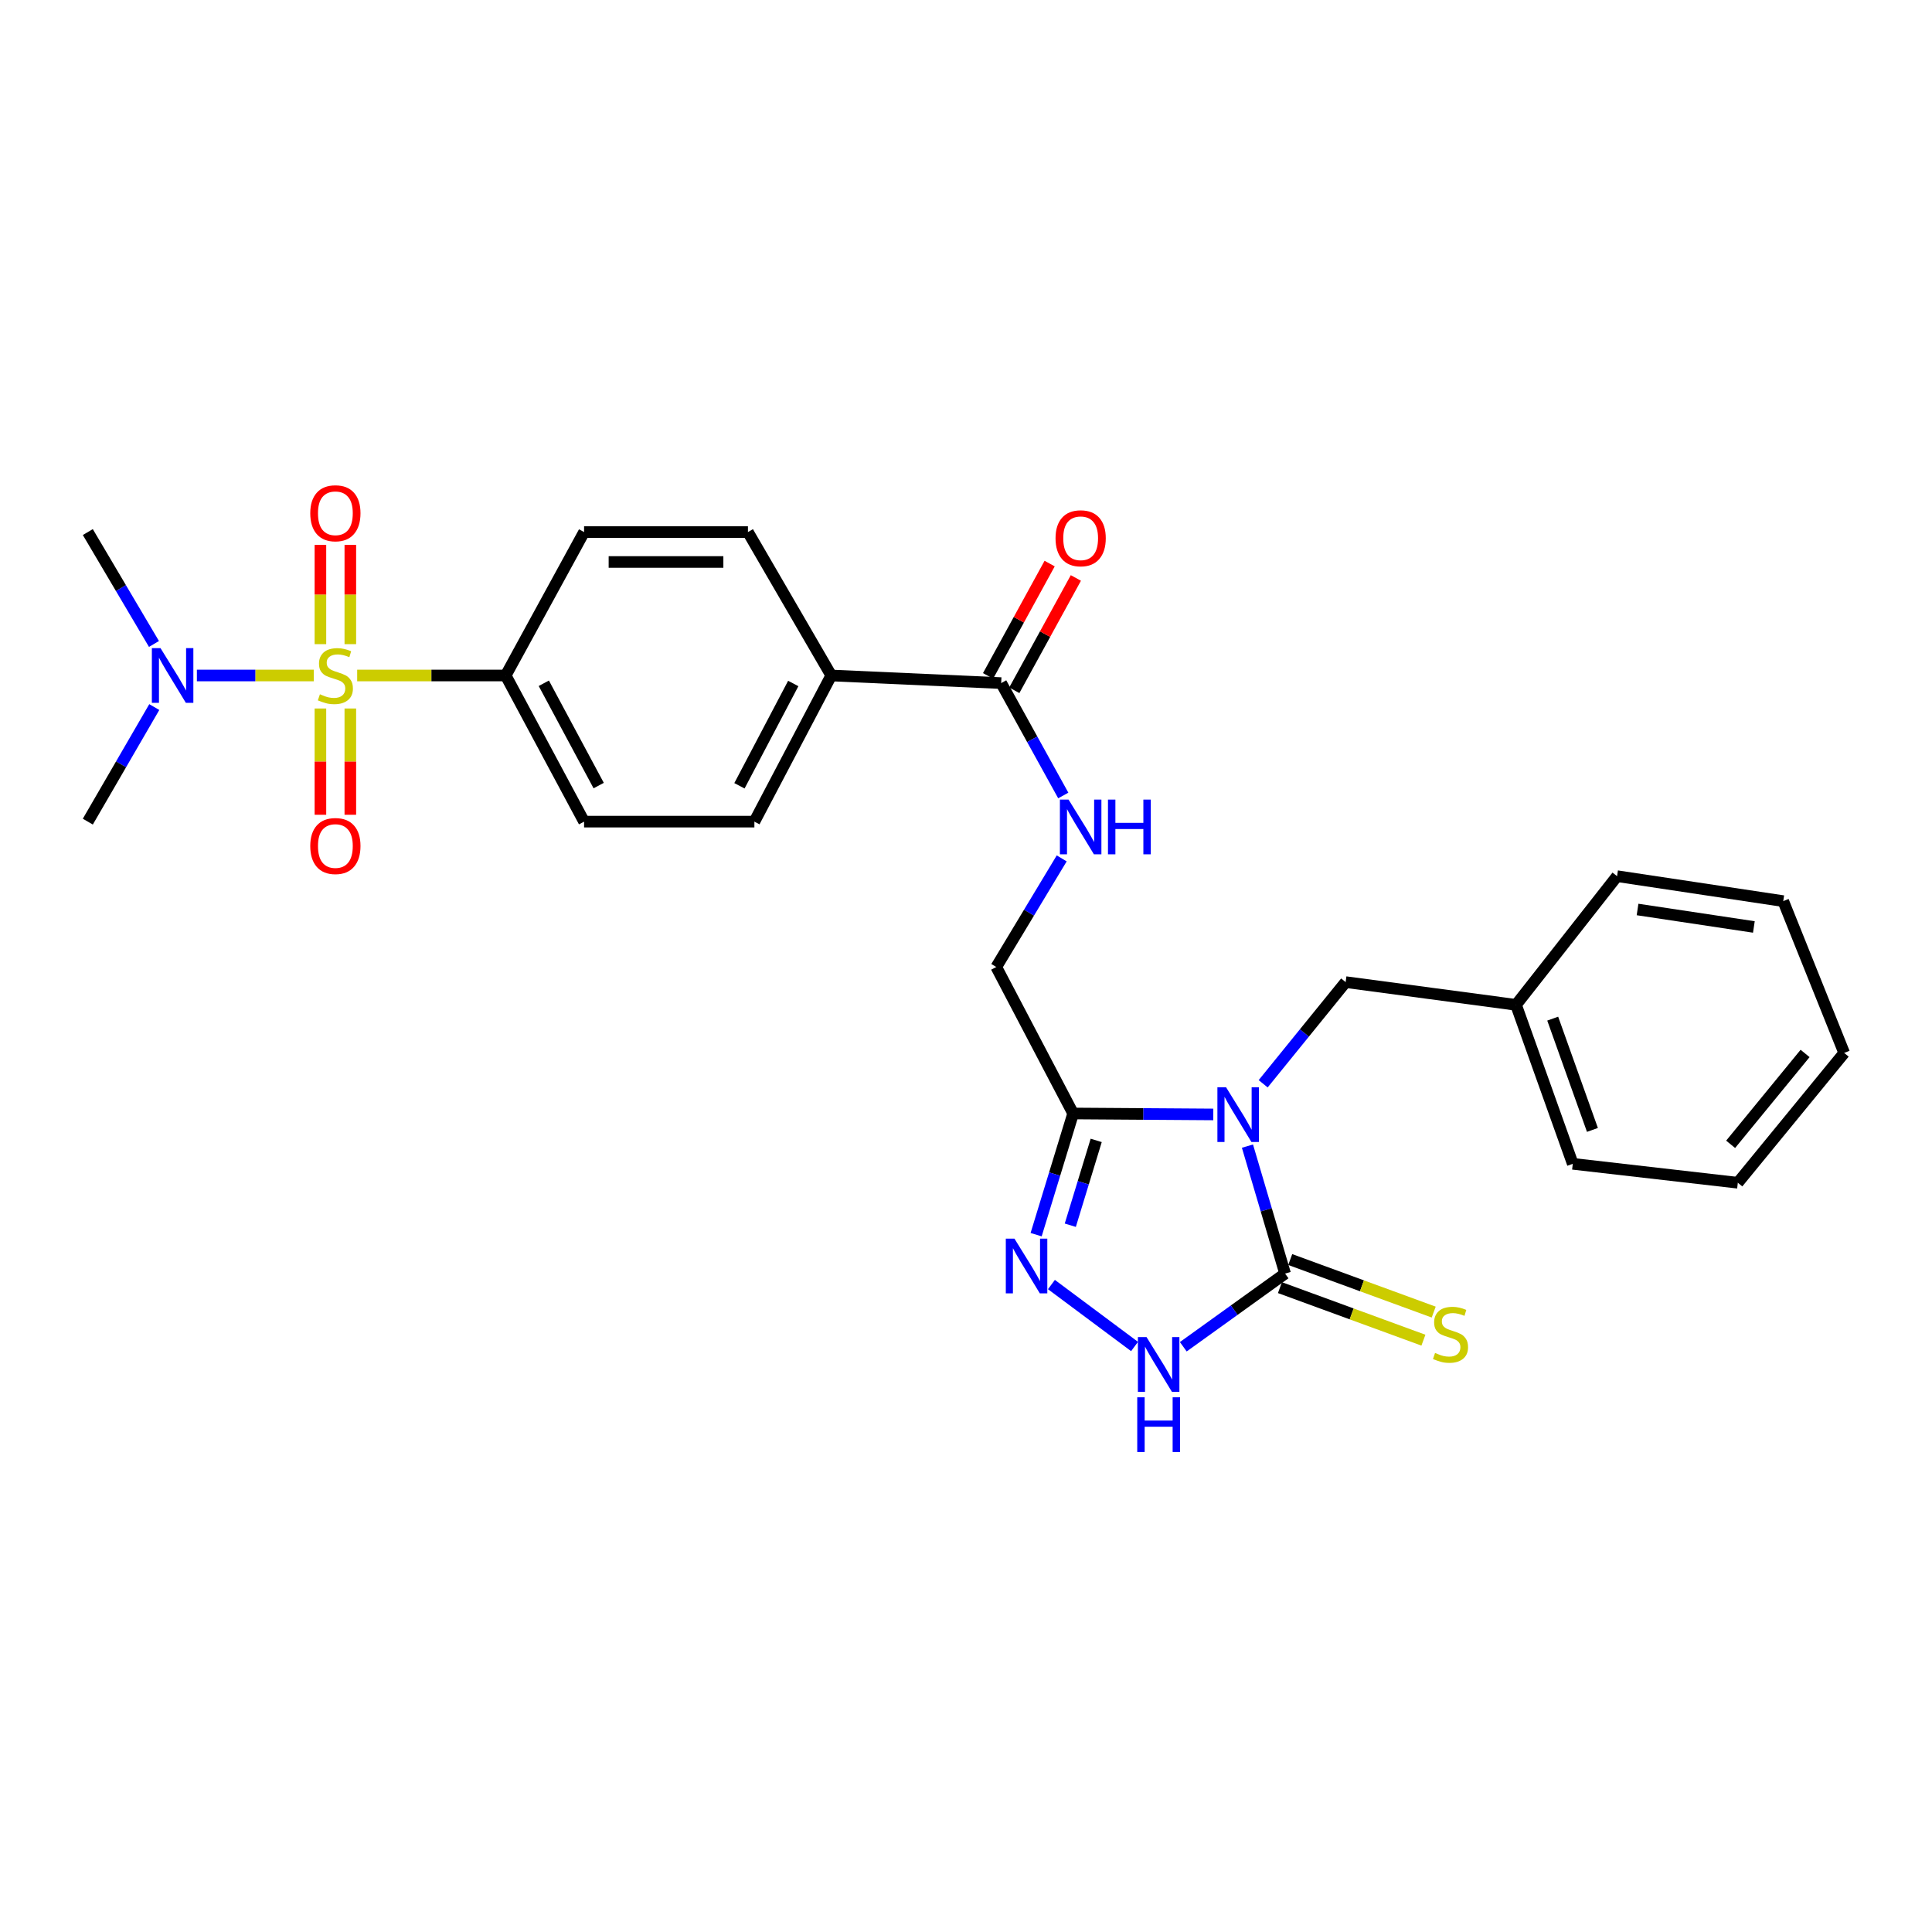 <?xml version='1.0' encoding='iso-8859-1'?>
<svg version='1.1' baseProfile='full'
              xmlns='http://www.w3.org/2000/svg'
                      xmlns:rdkit='http://www.rdkit.org/xml'
                      xmlns:xlink='http://www.w3.org/1999/xlink'
                  xml:space='preserve'
width='1000px' height='1000px' viewBox='0 0 1000 1000'>
<!-- END OF HEADER -->
<rect style='opacity:1.0;fill:#FFFFFF;stroke:none' width='1000' height='1000' x='0' y='0'> </rect>
<path class='bond-1' d='M 645.679,593.227 L 655.419,626.217' style='fill:none;fill-rule:evenodd;stroke:#0000FF;stroke-width:6px;stroke-linecap:butt;stroke-linejoin:miter;stroke-opacity:1' />
<path class='bond-1' d='M 655.419,626.217 L 665.158,659.208' style='fill:none;fill-rule:evenodd;stroke:#000000;stroke-width:6px;stroke-linecap:butt;stroke-linejoin:miter;stroke-opacity:1' />
<path class='bond-2' d='M 627.991,576.833 L 591.724,576.585' style='fill:none;fill-rule:evenodd;stroke:#0000FF;stroke-width:6px;stroke-linecap:butt;stroke-linejoin:miter;stroke-opacity:1' />
<path class='bond-2' d='M 591.724,576.585 L 555.457,576.337' style='fill:none;fill-rule:evenodd;stroke:#000000;stroke-width:6px;stroke-linecap:butt;stroke-linejoin:miter;stroke-opacity:1' />
<path class='bond-8' d='M 653.814,560.961 L 675.159,534.65' style='fill:none;fill-rule:evenodd;stroke:#0000FF;stroke-width:6px;stroke-linecap:butt;stroke-linejoin:miter;stroke-opacity:1' />
<path class='bond-8' d='M 675.159,534.65 L 696.503,508.338' style='fill:none;fill-rule:evenodd;stroke:#000000;stroke-width:6px;stroke-linecap:butt;stroke-linejoin:miter;stroke-opacity:1' />
<path class='bond-0' d='M 184.873,349.632 L 223.308,349.632' style='fill:none;fill-rule:evenodd;stroke:#CCCC00;stroke-width:6px;stroke-linecap:butt;stroke-linejoin:miter;stroke-opacity:1' />
<path class='bond-0' d='M 223.308,349.632 L 261.743,349.632' style='fill:none;fill-rule:evenodd;stroke:#000000;stroke-width:6px;stroke-linecap:butt;stroke-linejoin:miter;stroke-opacity:1' />
<path class='bond-7' d='M 162.403,349.632 L 132.156,349.632' style='fill:none;fill-rule:evenodd;stroke:#CCCC00;stroke-width:6px;stroke-linecap:butt;stroke-linejoin:miter;stroke-opacity:1' />
<path class='bond-7' d='M 132.156,349.632 L 101.908,349.632' style='fill:none;fill-rule:evenodd;stroke:#0000FF;stroke-width:6px;stroke-linecap:butt;stroke-linejoin:miter;stroke-opacity:1' />
<path class='bond-10' d='M 181.331,333.41 L 181.331,307.724' style='fill:none;fill-rule:evenodd;stroke:#CCCC00;stroke-width:6px;stroke-linecap:butt;stroke-linejoin:miter;stroke-opacity:1' />
<path class='bond-10' d='M 181.331,307.724 L 181.331,282.038' style='fill:none;fill-rule:evenodd;stroke:#FF0000;stroke-width:6px;stroke-linecap:butt;stroke-linejoin:miter;stroke-opacity:1' />
<path class='bond-10' d='M 165.848,333.41 L 165.848,307.724' style='fill:none;fill-rule:evenodd;stroke:#CCCC00;stroke-width:6px;stroke-linecap:butt;stroke-linejoin:miter;stroke-opacity:1' />
<path class='bond-10' d='M 165.848,307.724 L 165.848,282.038' style='fill:none;fill-rule:evenodd;stroke:#FF0000;stroke-width:6px;stroke-linecap:butt;stroke-linejoin:miter;stroke-opacity:1' />
<path class='bond-11' d='M 165.848,366.716 L 165.848,394.219' style='fill:none;fill-rule:evenodd;stroke:#CCCC00;stroke-width:6px;stroke-linecap:butt;stroke-linejoin:miter;stroke-opacity:1' />
<path class='bond-11' d='M 165.848,394.219 L 165.848,421.722' style='fill:none;fill-rule:evenodd;stroke:#FF0000;stroke-width:6px;stroke-linecap:butt;stroke-linejoin:miter;stroke-opacity:1' />
<path class='bond-11' d='M 181.331,366.716 L 181.331,394.219' style='fill:none;fill-rule:evenodd;stroke:#CCCC00;stroke-width:6px;stroke-linecap:butt;stroke-linejoin:miter;stroke-opacity:1' />
<path class='bond-11' d='M 181.331,394.219 L 181.331,421.722' style='fill:none;fill-rule:evenodd;stroke:#FF0000;stroke-width:6px;stroke-linecap:butt;stroke-linejoin:miter;stroke-opacity:1' />
<path class='bond-4' d='M 665.158,659.208 L 638.813,678.142' style='fill:none;fill-rule:evenodd;stroke:#000000;stroke-width:6px;stroke-linecap:butt;stroke-linejoin:miter;stroke-opacity:1' />
<path class='bond-4' d='M 638.813,678.142 L 612.469,697.077' style='fill:none;fill-rule:evenodd;stroke:#0000FF;stroke-width:6px;stroke-linecap:butt;stroke-linejoin:miter;stroke-opacity:1' />
<path class='bond-12' d='M 662.496,666.478 L 699.628,680.075' style='fill:none;fill-rule:evenodd;stroke:#000000;stroke-width:6px;stroke-linecap:butt;stroke-linejoin:miter;stroke-opacity:1' />
<path class='bond-12' d='M 699.628,680.075 L 736.76,693.672' style='fill:none;fill-rule:evenodd;stroke:#CCCC00;stroke-width:6px;stroke-linecap:butt;stroke-linejoin:miter;stroke-opacity:1' />
<path class='bond-12' d='M 667.82,651.938 L 704.952,665.536' style='fill:none;fill-rule:evenodd;stroke:#000000;stroke-width:6px;stroke-linecap:butt;stroke-linejoin:miter;stroke-opacity:1' />
<path class='bond-12' d='M 704.952,665.536 L 742.084,679.133' style='fill:none;fill-rule:evenodd;stroke:#CCCC00;stroke-width:6px;stroke-linecap:butt;stroke-linejoin:miter;stroke-opacity:1' />
<path class='bond-3' d='M 555.457,576.337 L 545.879,607.699' style='fill:none;fill-rule:evenodd;stroke:#000000;stroke-width:6px;stroke-linecap:butt;stroke-linejoin:miter;stroke-opacity:1' />
<path class='bond-3' d='M 545.879,607.699 L 536.3,639.062' style='fill:none;fill-rule:evenodd;stroke:#0000FF;stroke-width:6px;stroke-linecap:butt;stroke-linejoin:miter;stroke-opacity:1' />
<path class='bond-3' d='M 567.392,590.268 L 560.687,612.222' style='fill:none;fill-rule:evenodd;stroke:#000000;stroke-width:6px;stroke-linecap:butt;stroke-linejoin:miter;stroke-opacity:1' />
<path class='bond-3' d='M 560.687,612.222 L 553.982,634.176' style='fill:none;fill-rule:evenodd;stroke:#0000FF;stroke-width:6px;stroke-linecap:butt;stroke-linejoin:miter;stroke-opacity:1' />
<path class='bond-13' d='M 555.457,576.337 L 515.664,500.519' style='fill:none;fill-rule:evenodd;stroke:#000000;stroke-width:6px;stroke-linecap:butt;stroke-linejoin:miter;stroke-opacity:1' />
<path class='bond-28' d='M 544.217,664.879 L 587.244,696.949' style='fill:none;fill-rule:evenodd;stroke:#0000FF;stroke-width:6px;stroke-linecap:butt;stroke-linejoin:miter;stroke-opacity:1' />
<path class='bond-5' d='M 518.21,353.571 L 534.279,382.657' style='fill:none;fill-rule:evenodd;stroke:#000000;stroke-width:6px;stroke-linecap:butt;stroke-linejoin:miter;stroke-opacity:1' />
<path class='bond-5' d='M 534.279,382.657 L 550.347,411.743' style='fill:none;fill-rule:evenodd;stroke:#0000FF;stroke-width:6px;stroke-linecap:butt;stroke-linejoin:miter;stroke-opacity:1' />
<path class='bond-14' d='M 518.21,353.571 L 430.255,349.632' style='fill:none;fill-rule:evenodd;stroke:#000000;stroke-width:6px;stroke-linecap:butt;stroke-linejoin:miter;stroke-opacity:1' />
<path class='bond-15' d='M 524.999,357.293 L 540.935,328.221' style='fill:none;fill-rule:evenodd;stroke:#000000;stroke-width:6px;stroke-linecap:butt;stroke-linejoin:miter;stroke-opacity:1' />
<path class='bond-15' d='M 540.935,328.221 L 556.87,299.148' style='fill:none;fill-rule:evenodd;stroke:#FF0000;stroke-width:6px;stroke-linecap:butt;stroke-linejoin:miter;stroke-opacity:1' />
<path class='bond-15' d='M 511.422,349.85 L 527.357,320.778' style='fill:none;fill-rule:evenodd;stroke:#000000;stroke-width:6px;stroke-linecap:butt;stroke-linejoin:miter;stroke-opacity:1' />
<path class='bond-15' d='M 527.357,320.778 L 543.293,291.706' style='fill:none;fill-rule:evenodd;stroke:#FF0000;stroke-width:6px;stroke-linecap:butt;stroke-linejoin:miter;stroke-opacity:1' />
<path class='bond-6' d='M 261.743,349.632 L 302.318,425.277' style='fill:none;fill-rule:evenodd;stroke:#000000;stroke-width:6px;stroke-linecap:butt;stroke-linejoin:miter;stroke-opacity:1' />
<path class='bond-6' d='M 281.473,353.66 L 309.876,406.612' style='fill:none;fill-rule:evenodd;stroke:#000000;stroke-width:6px;stroke-linecap:butt;stroke-linejoin:miter;stroke-opacity:1' />
<path class='bond-30' d='M 261.743,349.632 L 302.318,275.397' style='fill:none;fill-rule:evenodd;stroke:#000000;stroke-width:6px;stroke-linecap:butt;stroke-linejoin:miter;stroke-opacity:1' />
<path class='bond-21' d='M 79.858,365.978 L 62.656,395.628' style='fill:none;fill-rule:evenodd;stroke:#0000FF;stroke-width:6px;stroke-linecap:butt;stroke-linejoin:miter;stroke-opacity:1' />
<path class='bond-21' d='M 62.656,395.628 L 45.455,425.277' style='fill:none;fill-rule:evenodd;stroke:#000000;stroke-width:6px;stroke-linecap:butt;stroke-linejoin:miter;stroke-opacity:1' />
<path class='bond-22' d='M 79.696,333.316 L 62.575,304.356' style='fill:none;fill-rule:evenodd;stroke:#0000FF;stroke-width:6px;stroke-linecap:butt;stroke-linejoin:miter;stroke-opacity:1' />
<path class='bond-22' d='M 62.575,304.356 L 45.455,275.397' style='fill:none;fill-rule:evenodd;stroke:#000000;stroke-width:6px;stroke-linecap:butt;stroke-linejoin:miter;stroke-opacity:1' />
<path class='bond-20' d='M 696.503,508.338 L 784.691,520.106' style='fill:none;fill-rule:evenodd;stroke:#000000;stroke-width:6px;stroke-linecap:butt;stroke-linejoin:miter;stroke-opacity:1' />
<path class='bond-9' d='M 549.537,444.306 L 532.601,472.412' style='fill:none;fill-rule:evenodd;stroke:#0000FF;stroke-width:6px;stroke-linecap:butt;stroke-linejoin:miter;stroke-opacity:1' />
<path class='bond-9' d='M 532.601,472.412 L 515.664,500.519' style='fill:none;fill-rule:evenodd;stroke:#000000;stroke-width:6px;stroke-linecap:butt;stroke-linejoin:miter;stroke-opacity:1' />
<path class='bond-18' d='M 430.255,349.632 L 390.471,425.277' style='fill:none;fill-rule:evenodd;stroke:#000000;stroke-width:6px;stroke-linecap:butt;stroke-linejoin:miter;stroke-opacity:1' />
<path class='bond-18' d='M 410.584,353.771 L 382.735,406.723' style='fill:none;fill-rule:evenodd;stroke:#000000;stroke-width:6px;stroke-linecap:butt;stroke-linejoin:miter;stroke-opacity:1' />
<path class='bond-19' d='M 430.255,349.632 L 387.134,275.397' style='fill:none;fill-rule:evenodd;stroke:#000000;stroke-width:6px;stroke-linecap:butt;stroke-linejoin:miter;stroke-opacity:1' />
<path class='bond-16' d='M 302.318,425.277 L 390.471,425.277' style='fill:none;fill-rule:evenodd;stroke:#000000;stroke-width:6px;stroke-linecap:butt;stroke-linejoin:miter;stroke-opacity:1' />
<path class='bond-17' d='M 302.318,275.397 L 387.134,275.397' style='fill:none;fill-rule:evenodd;stroke:#000000;stroke-width:6px;stroke-linecap:butt;stroke-linejoin:miter;stroke-opacity:1' />
<path class='bond-17' d='M 315.04,290.88 L 374.411,290.88' style='fill:none;fill-rule:evenodd;stroke:#000000;stroke-width:6px;stroke-linecap:butt;stroke-linejoin:miter;stroke-opacity:1' />
<path class='bond-23' d='M 784.691,520.106 L 814.067,602.392' style='fill:none;fill-rule:evenodd;stroke:#000000;stroke-width:6px;stroke-linecap:butt;stroke-linejoin:miter;stroke-opacity:1' />
<path class='bond-23' d='M 803.679,527.243 L 824.242,584.843' style='fill:none;fill-rule:evenodd;stroke:#000000;stroke-width:6px;stroke-linecap:butt;stroke-linejoin:miter;stroke-opacity:1' />
<path class='bond-24' d='M 784.691,520.106 L 836.991,453.5' style='fill:none;fill-rule:evenodd;stroke:#000000;stroke-width:6px;stroke-linecap:butt;stroke-linejoin:miter;stroke-opacity:1' />
<path class='bond-26' d='M 814.067,602.392 L 899.493,612.19' style='fill:none;fill-rule:evenodd;stroke:#000000;stroke-width:6px;stroke-linecap:butt;stroke-linejoin:miter;stroke-opacity:1' />
<path class='bond-25' d='M 836.991,453.5 L 923.002,466.421' style='fill:none;fill-rule:evenodd;stroke:#000000;stroke-width:6px;stroke-linecap:butt;stroke-linejoin:miter;stroke-opacity:1' />
<path class='bond-25' d='M 847.593,470.75 L 907.8,479.794' style='fill:none;fill-rule:evenodd;stroke:#000000;stroke-width:6px;stroke-linecap:butt;stroke-linejoin:miter;stroke-opacity:1' />
<path class='bond-29' d='M 923.002,466.421 L 954.545,545' style='fill:none;fill-rule:evenodd;stroke:#000000;stroke-width:6px;stroke-linecap:butt;stroke-linejoin:miter;stroke-opacity:1' />
<path class='bond-27' d='M 899.493,612.19 L 954.545,545' style='fill:none;fill-rule:evenodd;stroke:#000000;stroke-width:6px;stroke-linecap:butt;stroke-linejoin:miter;stroke-opacity:1' />
<path class='bond-27' d='M 895.774,592.298 L 934.311,545.265' style='fill:none;fill-rule:evenodd;stroke:#000000;stroke-width:6px;stroke-linecap:butt;stroke-linejoin:miter;stroke-opacity:1' />
<path  class='atom-0' d='M 634.606 562.762
L 643.886 577.762
Q 644.806 579.242, 646.286 581.922
Q 647.766 584.602, 647.846 584.762
L 647.846 562.762
L 651.606 562.762
L 651.606 591.082
L 647.726 591.082
L 637.766 574.682
Q 636.606 572.762, 635.366 570.562
Q 634.166 568.362, 633.806 567.682
L 633.806 591.082
L 630.126 591.082
L 630.126 562.762
L 634.606 562.762
' fill='#0000FF'/>
<path  class='atom-1' d='M 165.59 359.352
Q 165.91 359.472, 167.23 360.032
Q 168.55 360.592, 169.99 360.952
Q 171.47 361.272, 172.91 361.272
Q 175.59 361.272, 177.15 359.992
Q 178.71 358.672, 178.71 356.392
Q 178.71 354.832, 177.91 353.872
Q 177.15 352.912, 175.95 352.392
Q 174.75 351.872, 172.75 351.272
Q 170.23 350.512, 168.71 349.792
Q 167.23 349.072, 166.15 347.552
Q 165.11 346.032, 165.11 343.472
Q 165.11 339.912, 167.51 337.712
Q 169.95 335.512, 174.75 335.512
Q 178.03 335.512, 181.75 337.072
L 180.83 340.152
Q 177.43 338.752, 174.87 338.752
Q 172.11 338.752, 170.59 339.912
Q 169.07 341.032, 169.11 342.992
Q 169.11 344.512, 169.87 345.432
Q 170.67 346.352, 171.79 346.872
Q 172.95 347.392, 174.87 347.992
Q 177.43 348.792, 178.95 349.592
Q 180.47 350.392, 181.55 352.032
Q 182.67 353.632, 182.67 356.392
Q 182.67 360.312, 180.03 362.432
Q 177.43 364.512, 173.07 364.512
Q 170.55 364.512, 168.63 363.952
Q 166.75 363.432, 164.51 362.512
L 165.59 359.352
' fill='#CCCC00'/>
<path  class='atom-4' d='M 525.086 641.126
L 534.366 656.126
Q 535.286 657.606, 536.766 660.286
Q 538.246 662.966, 538.326 663.126
L 538.326 641.126
L 542.086 641.126
L 542.086 669.446
L 538.206 669.446
L 528.246 653.046
Q 527.086 651.126, 525.846 648.926
Q 524.646 646.726, 524.286 646.046
L 524.286 669.446
L 520.606 669.446
L 520.606 641.126
L 525.086 641.126
' fill='#0000FF'/>
<path  class='atom-5' d='M 593.454 692.084
L 602.734 707.084
Q 603.654 708.564, 605.134 711.244
Q 606.614 713.924, 606.694 714.084
L 606.694 692.084
L 610.454 692.084
L 610.454 720.404
L 606.574 720.404
L 596.614 704.004
Q 595.454 702.084, 594.214 699.884
Q 593.014 697.684, 592.654 697.004
L 592.654 720.404
L 588.974 720.404
L 588.974 692.084
L 593.454 692.084
' fill='#0000FF'/>
<path  class='atom-5' d='M 588.634 723.236
L 592.474 723.236
L 592.474 735.276
L 606.954 735.276
L 606.954 723.236
L 610.794 723.236
L 610.794 751.556
L 606.954 751.556
L 606.954 738.476
L 592.474 738.476
L 592.474 751.556
L 588.634 751.556
L 588.634 723.236
' fill='#0000FF'/>
<path  class='atom-8' d='M 83.082 335.472
L 92.362 350.472
Q 93.282 351.952, 94.762 354.632
Q 96.242 357.312, 96.322 357.472
L 96.322 335.472
L 100.082 335.472
L 100.082 363.792
L 96.202 363.792
L 86.242 347.392
Q 85.082 345.472, 83.842 343.272
Q 82.642 341.072, 82.282 340.392
L 82.282 363.792
L 78.602 363.792
L 78.602 335.472
L 83.082 335.472
' fill='#0000FF'/>
<path  class='atom-10' d='M 553.085 413.87
L 562.365 428.87
Q 563.285 430.35, 564.765 433.03
Q 566.245 435.71, 566.325 435.87
L 566.325 413.87
L 570.085 413.87
L 570.085 442.19
L 566.205 442.19
L 556.245 425.79
Q 555.085 423.87, 553.845 421.67
Q 552.645 419.47, 552.285 418.79
L 552.285 442.19
L 548.605 442.19
L 548.605 413.87
L 553.085 413.87
' fill='#0000FF'/>
<path  class='atom-10' d='M 573.485 413.87
L 577.325 413.87
L 577.325 425.91
L 591.805 425.91
L 591.805 413.87
L 595.645 413.87
L 595.645 442.19
L 591.805 442.19
L 591.805 429.11
L 577.325 429.11
L 577.325 442.19
L 573.485 442.19
L 573.485 413.87
' fill='#0000FF'/>
<path  class='atom-11' d='M 160.59 265.662
Q 160.59 258.862, 163.95 255.062
Q 167.31 251.262, 173.59 251.262
Q 179.87 251.262, 183.23 255.062
Q 186.59 258.862, 186.59 265.662
Q 186.59 272.542, 183.19 276.462
Q 179.79 280.342, 173.59 280.342
Q 167.35 280.342, 163.95 276.462
Q 160.59 272.582, 160.59 265.662
M 173.59 277.142
Q 177.91 277.142, 180.23 274.262
Q 182.59 271.342, 182.59 265.662
Q 182.59 260.102, 180.23 257.302
Q 177.91 254.462, 173.59 254.462
Q 169.27 254.462, 166.91 257.262
Q 164.59 260.062, 164.59 265.662
Q 164.59 271.382, 166.91 274.262
Q 169.27 277.142, 173.59 277.142
' fill='#FF0000'/>
<path  class='atom-12' d='M 160.59 437.899
Q 160.59 431.099, 163.95 427.299
Q 167.31 423.499, 173.59 423.499
Q 179.87 423.499, 183.23 427.299
Q 186.59 431.099, 186.59 437.899
Q 186.59 444.779, 183.19 448.699
Q 179.79 452.579, 173.59 452.579
Q 167.35 452.579, 163.95 448.699
Q 160.59 444.819, 160.59 437.899
M 173.59 449.379
Q 177.91 449.379, 180.23 446.499
Q 182.59 443.579, 182.59 437.899
Q 182.59 432.339, 180.23 429.539
Q 177.91 426.699, 173.59 426.699
Q 169.27 426.699, 166.91 429.499
Q 164.59 432.299, 164.59 437.899
Q 164.59 443.619, 166.91 446.499
Q 169.27 449.379, 173.59 449.379
' fill='#FF0000'/>
<path  class='atom-13' d='M 742.782 700.282
Q 743.102 700.402, 744.422 700.962
Q 745.742 701.522, 747.182 701.882
Q 748.662 702.202, 750.102 702.202
Q 752.782 702.202, 754.342 700.922
Q 755.902 699.602, 755.902 697.322
Q 755.902 695.762, 755.102 694.802
Q 754.342 693.842, 753.142 693.322
Q 751.942 692.802, 749.942 692.202
Q 747.422 691.442, 745.902 690.722
Q 744.422 690.002, 743.342 688.482
Q 742.302 686.962, 742.302 684.402
Q 742.302 680.842, 744.702 678.642
Q 747.142 676.442, 751.942 676.442
Q 755.222 676.442, 758.942 678.002
L 758.022 681.082
Q 754.622 679.682, 752.062 679.682
Q 749.302 679.682, 747.782 680.842
Q 746.262 681.962, 746.302 683.922
Q 746.302 685.442, 747.062 686.362
Q 747.862 687.282, 748.982 687.802
Q 750.142 688.322, 752.062 688.922
Q 754.622 689.722, 756.142 690.522
Q 757.662 691.322, 758.742 692.962
Q 759.862 694.562, 759.862 697.322
Q 759.862 701.242, 757.222 703.362
Q 754.622 705.442, 750.262 705.442
Q 747.742 705.442, 745.822 704.882
Q 743.942 704.362, 741.702 703.442
L 742.782 700.282
' fill='#CCCC00'/>
<path  class='atom-16' d='M 546.345 278.608
Q 546.345 271.808, 549.705 268.008
Q 553.065 264.208, 559.345 264.208
Q 565.625 264.208, 568.985 268.008
Q 572.345 271.808, 572.345 278.608
Q 572.345 285.488, 568.945 289.408
Q 565.545 293.288, 559.345 293.288
Q 553.105 293.288, 549.705 289.408
Q 546.345 285.528, 546.345 278.608
M 559.345 290.088
Q 563.665 290.088, 565.985 287.208
Q 568.345 284.288, 568.345 278.608
Q 568.345 273.048, 565.985 270.248
Q 563.665 267.408, 559.345 267.408
Q 555.025 267.408, 552.665 270.208
Q 550.345 273.008, 550.345 278.608
Q 550.345 284.328, 552.665 287.208
Q 555.025 290.088, 559.345 290.088
' fill='#FF0000'/>
</svg>
